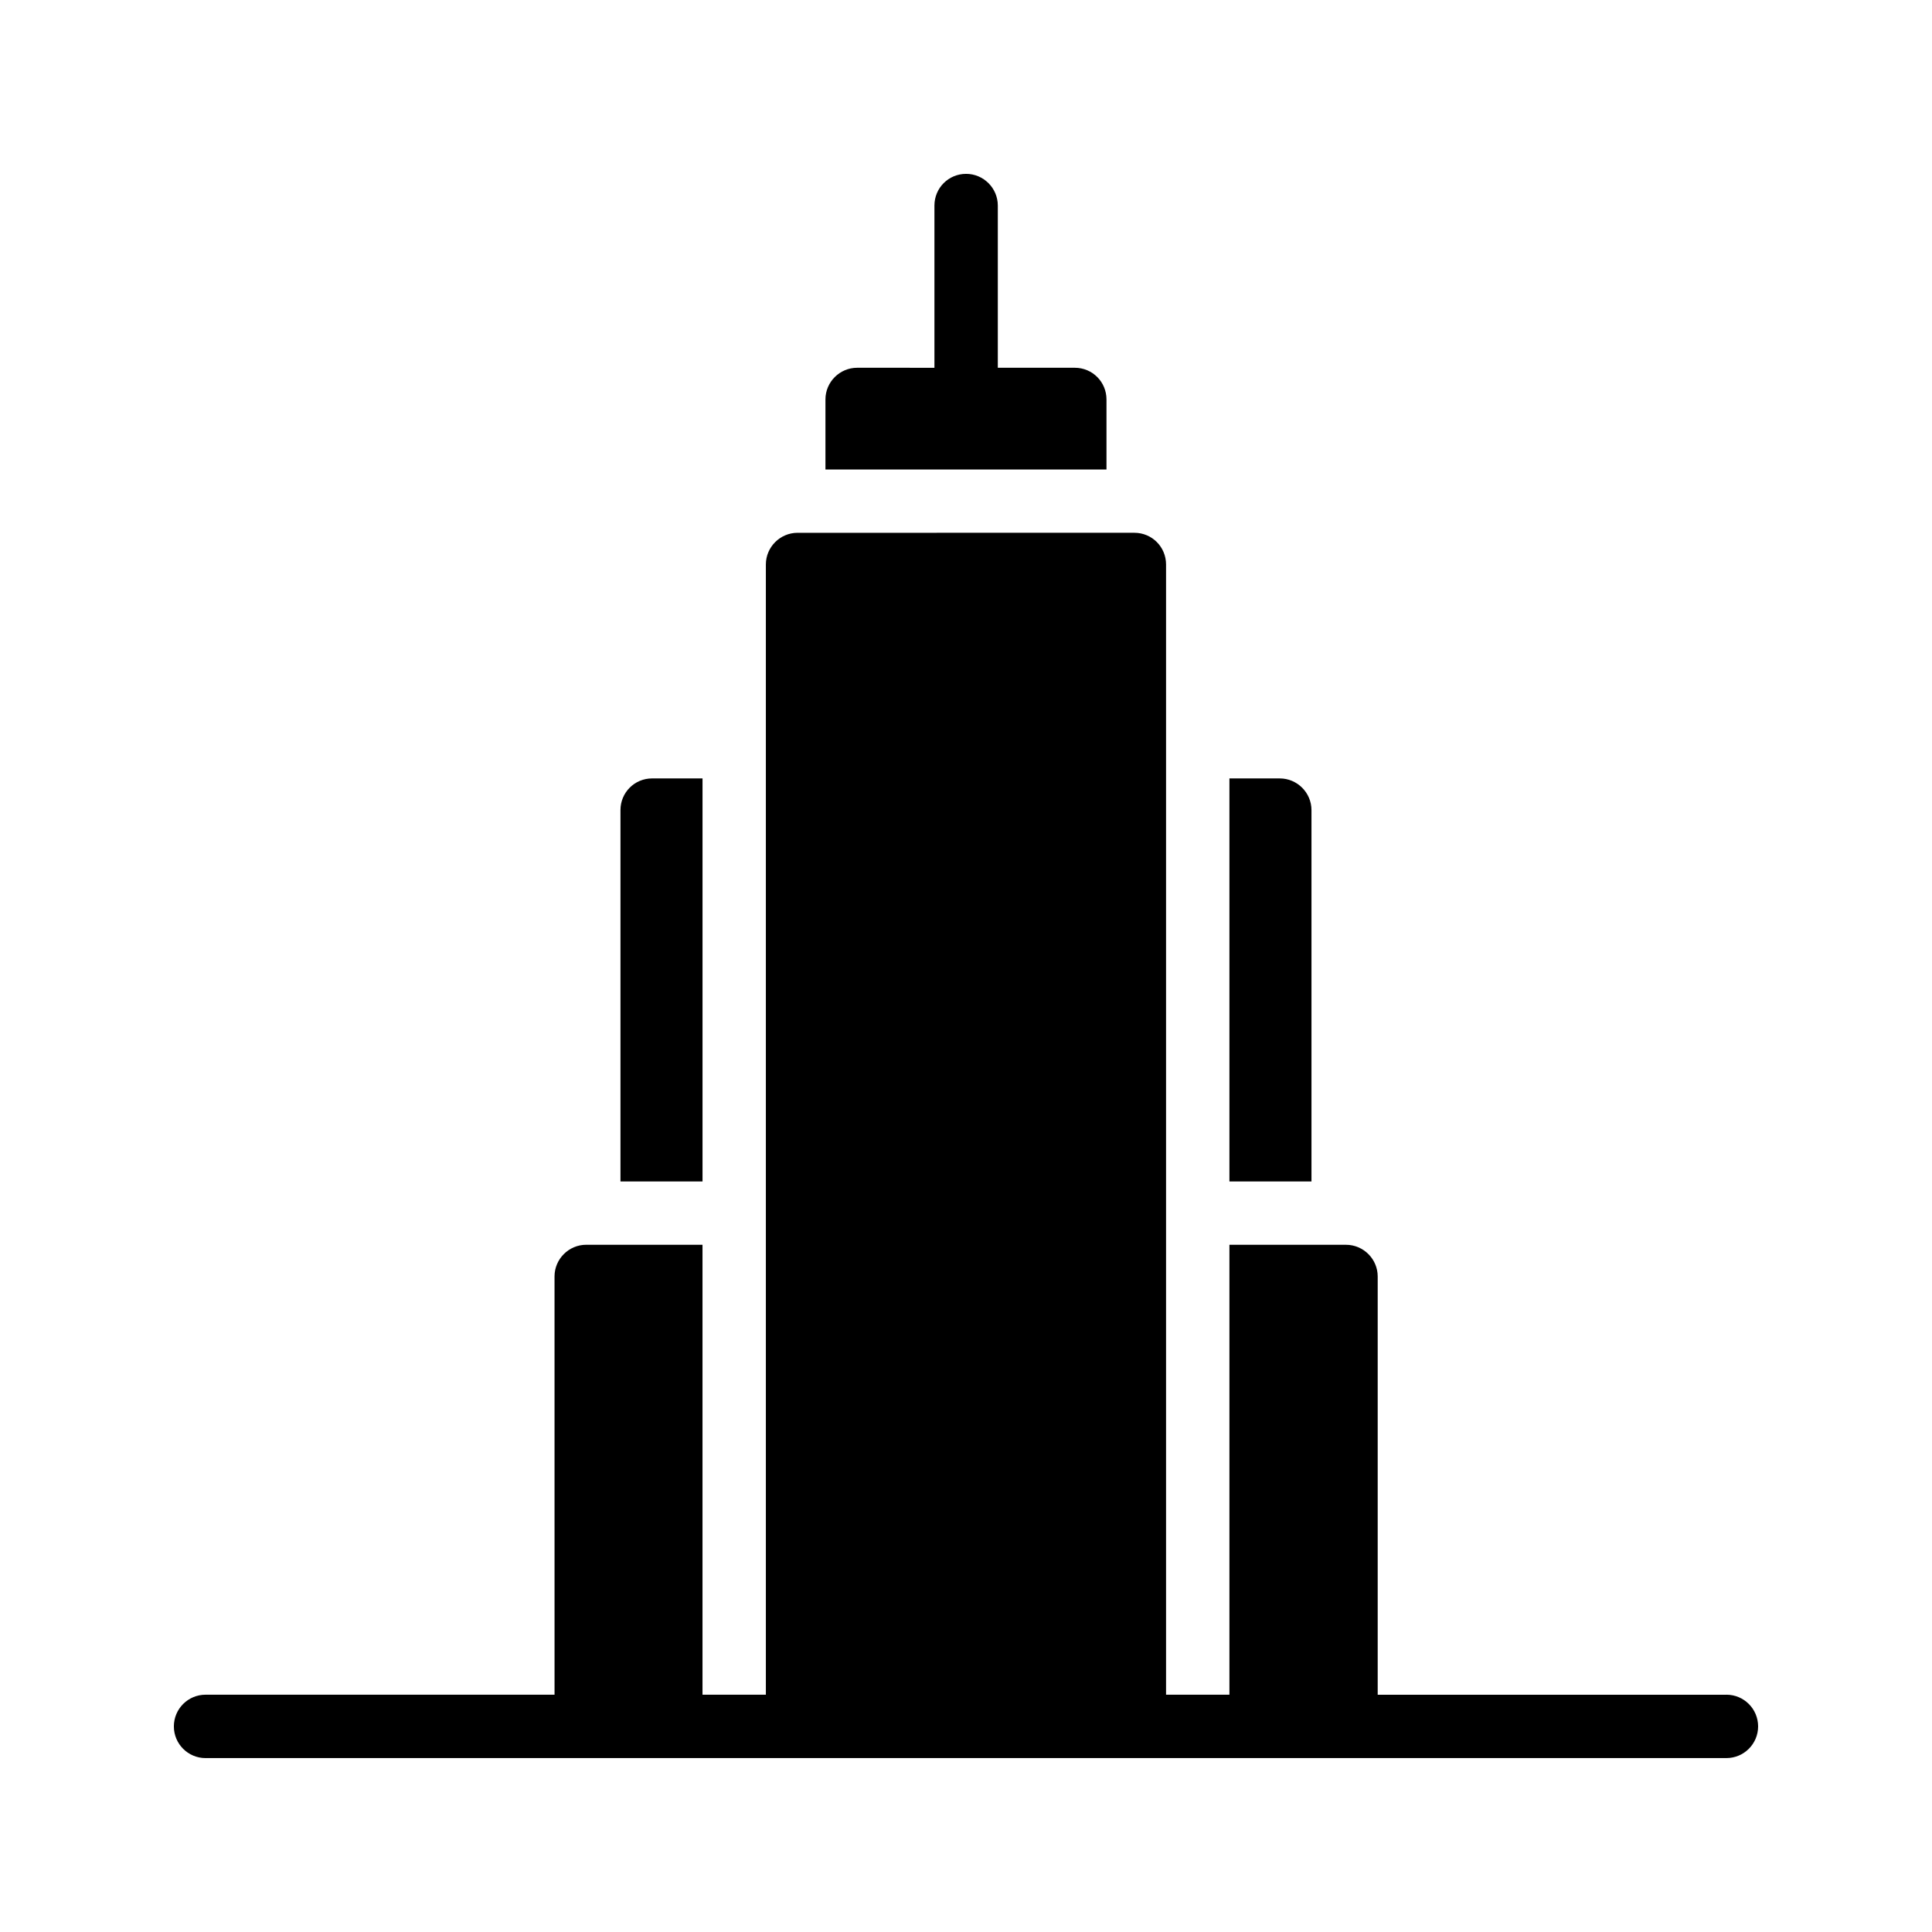 <?xml version="1.0" encoding="UTF-8"?>
<!-- Uploaded to: SVG Repo, www.svgrepo.com, Generator: SVG Repo Mixer Tools -->
<svg fill="#000000" width="800px" height="800px" version="1.1" viewBox="144 144 512 512" xmlns="http://www.w3.org/2000/svg">
 <g>
  <path d="m601.52 593.12h-92.414v-110.84c0-4.617-3.777-8.398-8.398-8.398h-30.898v119.23h-16.793v-299.52c0-4.617-3.695-8.398-8.398-8.398l-89.258 0.004c-4.617 0-8.398 3.777-8.398 8.398v299.51h-16.793v-119.23h-30.816c-4.617 0-8.398 3.777-8.398 8.398l0.004 110.84h-92.484c-4.641 0-8.398 3.758-8.398 8.398 0 4.637 3.754 8.398 8.398 8.398h156.89l89.254-0.004h156.9c4.641 0 8.398-3.758 8.398-8.398-0.004-4.633-3.758-8.395-8.398-8.395z"/>
  <path d="m437.23 249.86c0-4.617-3.695-8.398-8.398-8.398h-20.402v-42.988c0-4.617-3.777-8.398-8.398-8.398-4.703 0-8.398 3.777-8.398 8.398v42.992l-20.484-0.004c-4.617 0-8.398 3.777-8.398 8.398v18.559h74.48z"/>
  <path d="m308.43 358.69v98.41h21.746v-106.81h-13.352c-4.699 0-8.395 3.777-8.395 8.398z"/>
  <path d="m469.81 350.29v106.81h21.746v-98.41c0-4.617-3.777-8.398-8.398-8.398z"/>
 </g>
</svg>